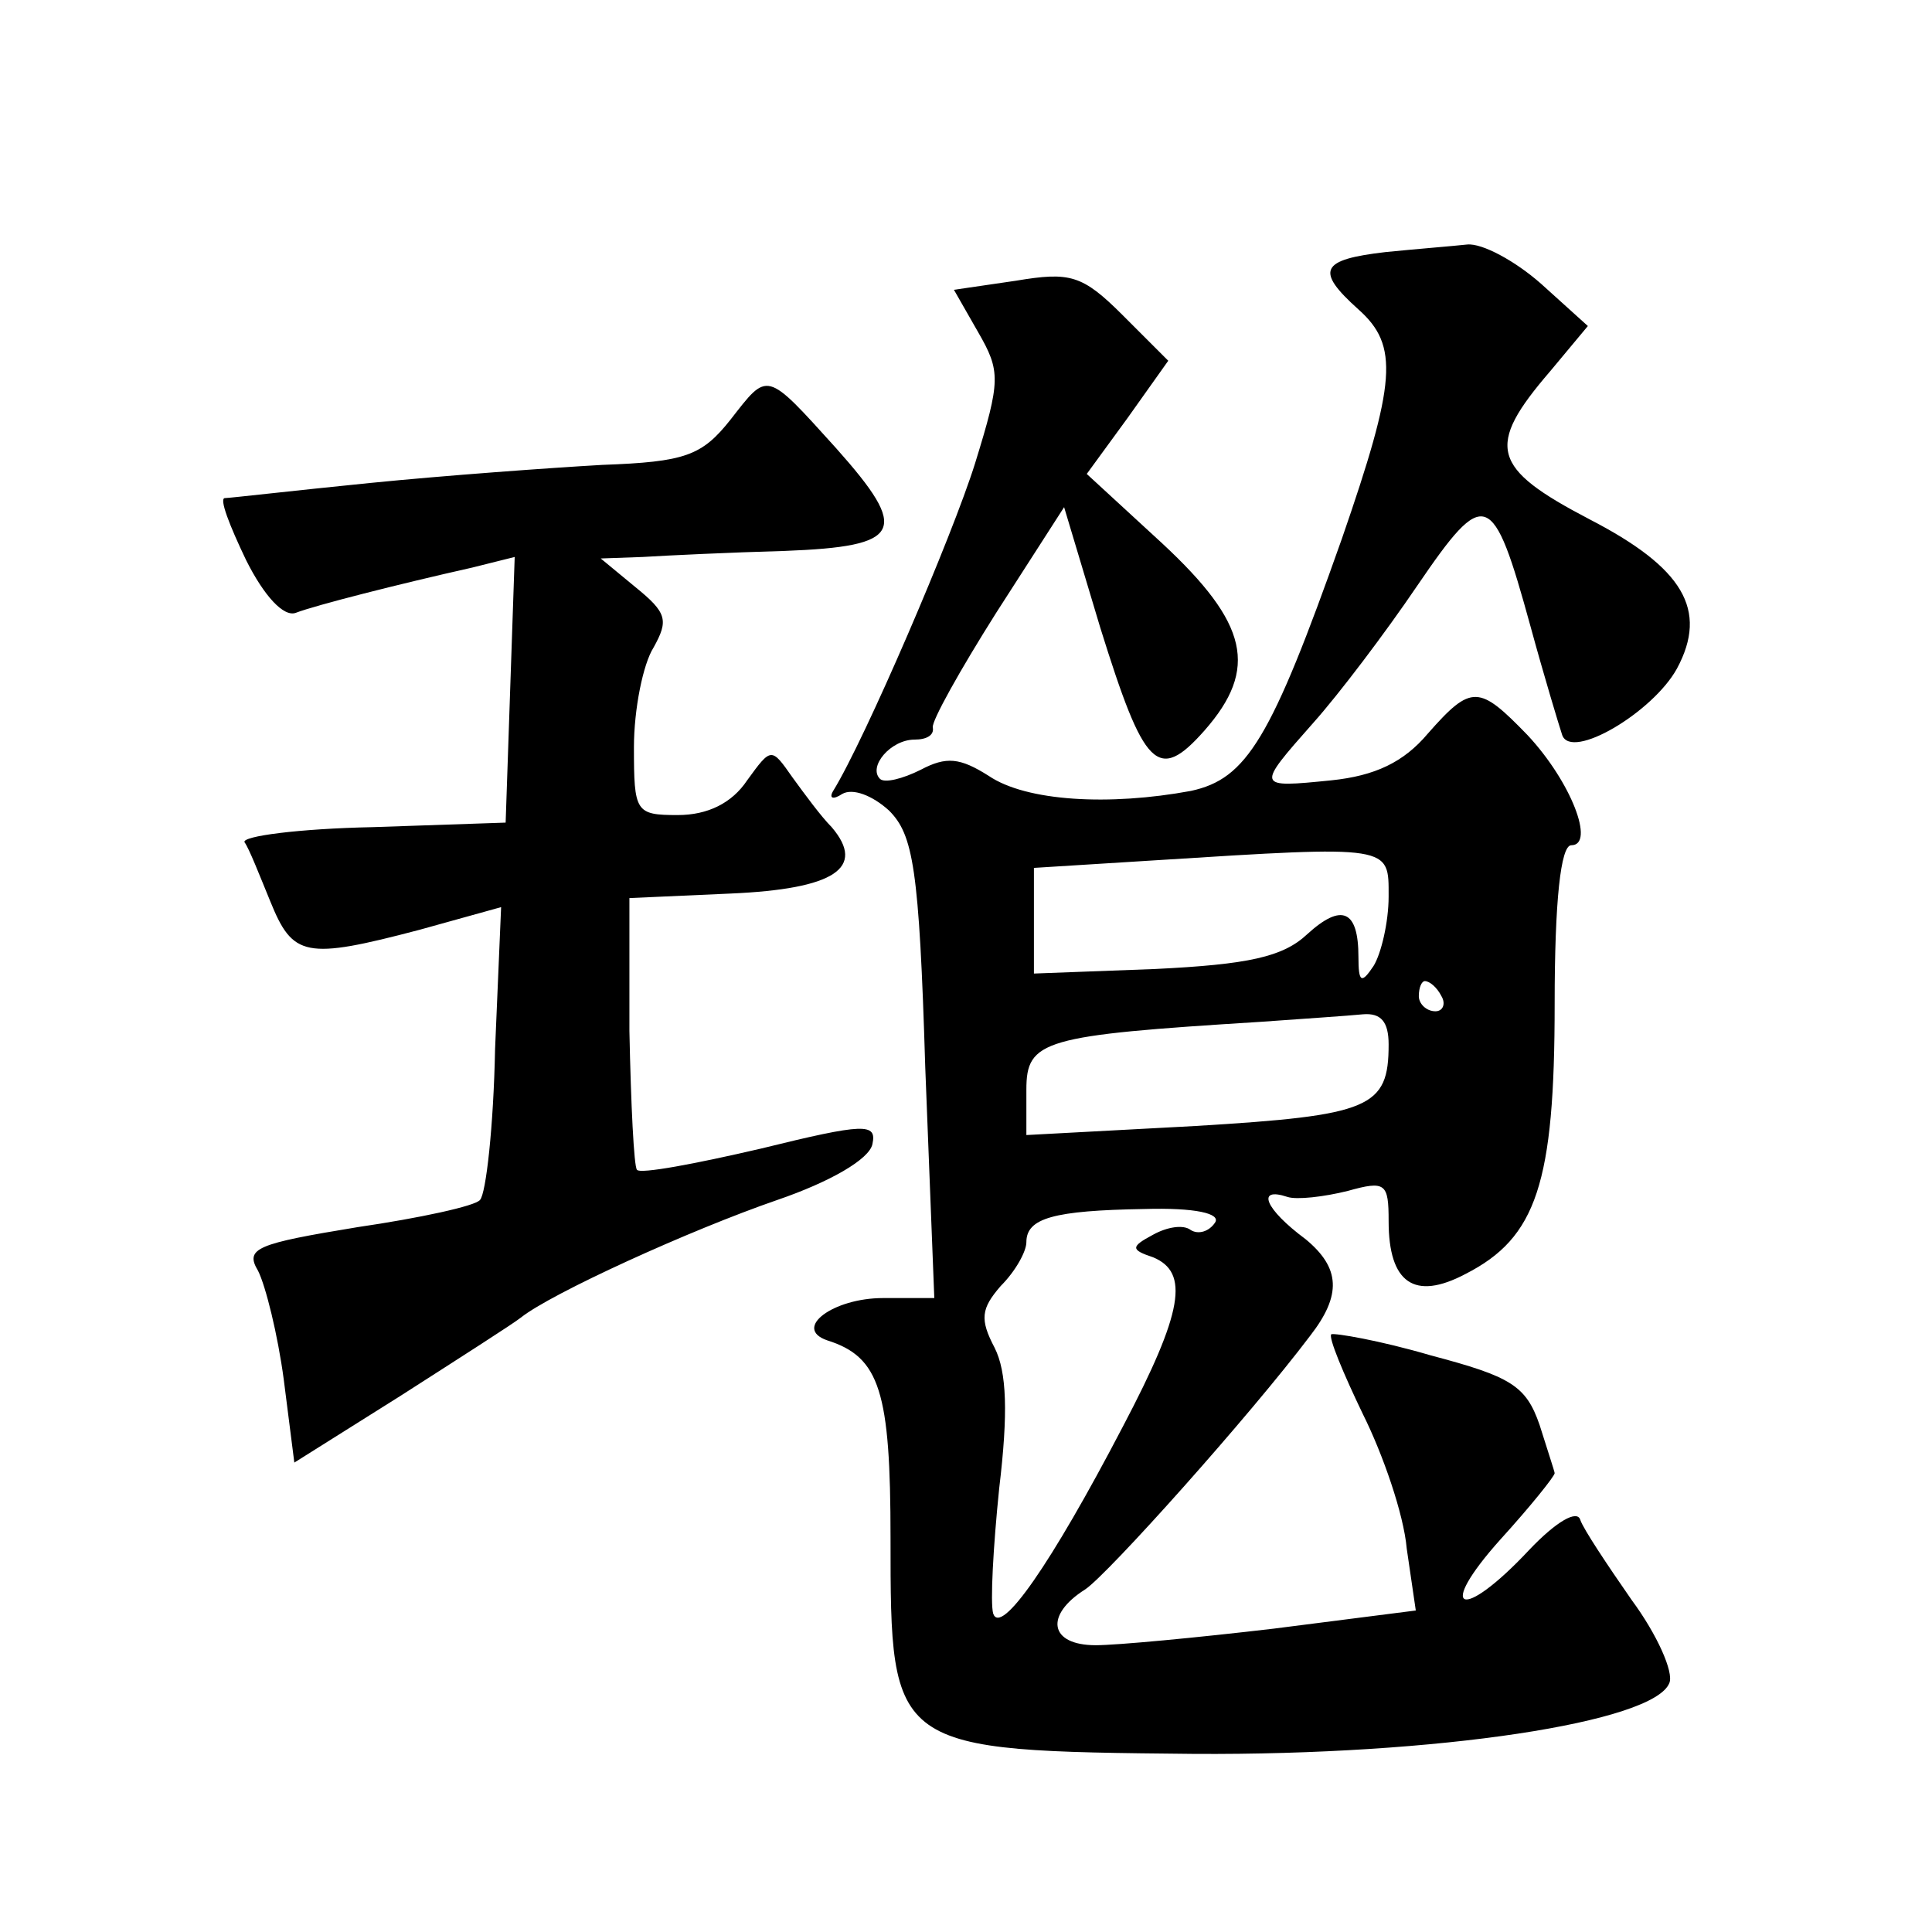 <?xml version="1.0" standalone="no"?>
<!DOCTYPE svg PUBLIC "-//W3C//DTD SVG 20010904//EN"
 "http://www.w3.org/TR/2001/REC-SVG-20010904/DTD/svg10.dtd">
<svg version="1.0" xmlns="http://www.w3.org/2000/svg"
 width="128pt" height="128pt" viewBox="0 0 128 128"
 preserveAspectRatio="xMidYMid meet">
<g transform="translate(0,128) scale(0.1,-0.1)"
fill="#0" stroke="none">
<path d="M918 1113 c-43 -5 -47 -12 -18 -38 27 -24 25 -48 -11 -152 -47 -133 -63
-159 -100 -167 -54 -10 -109 -7 -134 10 -19 12 -28 13 -45 4 -12 -6 -24 -9 -27
-6 -8 8 7 26 23 26 8 0 13 3 12 8 -1 4 18 38 42 76 l45 70 24 -80 c29 -93 38 -103
69 -68 36 41 29 71 -28 124 l-50 46 27 37 27 38 -30 30 c-27 27 -35 29 -71 23 l-41
-6 16 -28 c15 -26 15 -32 -2 -87 -15 -48 -73 -183 -94 -217 -3 -5 0 -6 6 -2 7 4
20 -1 31 -11 16 -16 20 -38 24 -170 l6 -153 -34 0 c-33 0 -60 -20 -37 -28 35 -11
42 -34 42 -131 0 -141 0 -141 201 -143 162 -1 305 21 315 47 3 7 -8 32 -25 55 -16
23 -32 47 -34 53 -2 7 -16 -1 -34 -20 -45 -48 -62 -41 -19 7 20 22 36 42 36 44
0 1 -5 16 -10 32 -9 26 -19 32 -72 46 -34 10 -64 15 -66 14 -2 -2 8 -26 21 -53
13 -26 27 -66 29 -89 l6 -41 -94 -12 c-51 -6 -104 -11 -118 -11 -31 0 -34 20 -7
37 15 10 109 115 149 168 21 27 20 45 -3 64 -27 20 -33 35 -12 28 6 -2 24 0 40
4 25 7 27 5 27 -20 0 -41 17 -53 51 -35 47 24 59 60 59 179 0 68 4 105 11 105 16
0 0 42 -29 73 -32 33 -37 34 -66 1 -16 -19 -35 -28 -64 -31 -50 -5 -50 -5 -12 38
17 19 48 60 69 91 45 66 50 64 75 -27 9 -33 19 -66 21 -72 6 -17 60 15 76 44 21
39 4 67 -58 99 -65 34 -69 48 -26 98 l25 30 -31 28 c-17 15 -39 27 -49 26 -9 -1
-34 -3 -54 -5z m2 -427 c0 -17 -5 -38 -10 -46 -8 -12 -10 -11 -10 6 0 31 -11 36
-34 15 -16 -15 -39 -20 -101 -23 l-80 -3 0 35 0 35 80 5 c158 10 155 10 155 -24z
m35 -66 c3 -5 1 -10 -4 -10 -6 0 -11 5 -11 10 0 6 2 10 4 10 3 0 8 -4 11 -10z m-35
-32 c0 -42 -12 -47 -128 -54 l-112 -6 0 30 c0 33 11 36 155 45 28 2 58 4 68 5 12
1 17 -5 17 -20z m-115 -118 c-4 -6 -11 -8 -16 -5 -5 4 -16 2 -25 -3 -15 -8 -15
-10 0 -15 24 -10 20 -36 -20 -112 -48 -92 -81 -139 -86 -124 -2 7 0 44 4 83 6 50
5 77 -3 93 -10 19 -9 26 4 41 10 10 17 23 17 29 0 16 18 21 78 22 34 1 51 -3 47
-9z M484 1002 c-19 -24 -30 -28 -85 -30 -35 -2 -104 -7 -154 -12 -50 -5 -93 -10
-96 -10 -4 0 3 -18 14 -41 12 -24 25 -38 33 -35 13 5 68 19 117 30 l28 7 -3 -88
-3 -88 -88 -3 c-49 -1 -87 -6 -85 -10 3 -4 10 -22 17 -39 15 -37 23 -39 99 -19
l54 15 -4 -94 c-1 -51 -6 -96 -10 -100 -3 -4 -40 -12 -81 -18 -67 -11 -75 -14 -66
-29 5 -10 13 -42 17 -72 l7 -55 70 44 c39 25 75 48 80 52 20 16 112 58 170 78 35
12 61 27 63 37 3 14 -5 14 -74 -3 -43 -10 -80 -17 -82 -14 -2 2 -4 43 -5 92 l0
88 67 3 c69 3 90 17 67 44 -7 7 -18 22 -26 33 -14 20 -14 20 -30 -2 -10 -15 -26
-23 -46 -23 -28 0 -29 2 -29 45 0 25 6 55 13 66 10 18 9 23 -12 40 l-23 19 28 1
c16 1 58 3 94 4 78 3 83 13 34 68 -47 52 -45 51 -70 19z"/>
</g>
</svg>
